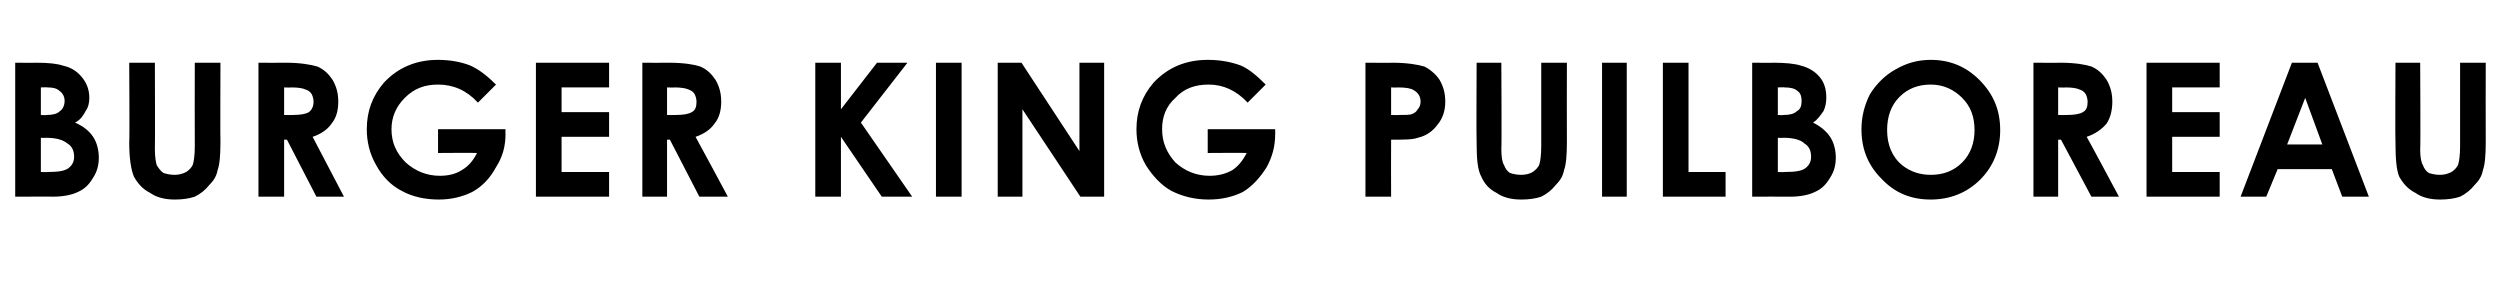 <?xml version="1.0" standalone="no"?><!DOCTYPE svg PUBLIC "-//W3C//DTD SVG 1.1//EN" "http://www.w3.org/Graphics/SVG/1.1/DTD/svg11.dtd"><svg xmlns="http://www.w3.org/2000/svg" version="1.1" width="263.1px" height="30.1px" viewBox="0 -6 263.1 30.1" style="top:-6px">  <desc>burger king puilboreau</desc>  <defs/>  <g id="Polygon66198">    <path d="M 1.6 14.7 L 1.6 0.6 C 1.6 0.6 3.82 0.62 3.8 0.6 C 5.1 0.6 6 0.7 6.6 0.9 C 7.5 1.1 8.1 1.5 8.6 2.1 C 9.1 2.7 9.4 3.4 9.4 4.3 C 9.4 4.8 9.3 5.3 9 5.7 C 8.8 6.1 8.5 6.6 7.9 6.9 C 8.8 7.3 9.4 7.8 9.8 8.4 C 10.2 9 10.4 9.8 10.4 10.6 C 10.4 11.4 10.2 12.1 9.8 12.7 C 9.4 13.4 8.9 13.9 8.2 14.2 C 7.6 14.5 6.7 14.7 5.5 14.7 C 5.55 14.68 1.6 14.7 1.6 14.7 Z M 4.3 3.2 L 4.3 6.1 C 4.3 6.1 4.87 6.14 4.9 6.1 C 5.5 6.1 6 6 6.3 5.7 C 6.6 5.5 6.8 5.1 6.8 4.6 C 6.8 4.2 6.6 3.8 6.3 3.6 C 6 3.3 5.6 3.2 5 3.2 C 4.97 3.17 4.3 3.2 4.3 3.2 Z M 4.3 8.5 L 4.3 12.1 C 4.3 12.1 4.95 12.13 5 12.1 C 6.1 12.1 6.8 12 7.2 11.7 C 7.6 11.4 7.8 11 7.8 10.5 C 7.8 9.9 7.6 9.4 7.1 9.1 C 6.6 8.7 5.9 8.5 4.8 8.5 C 4.84 8.53 4.3 8.5 4.3 8.5 Z M 13.6 0.6 L 16.3 0.6 C 16.3 0.6 16.33 9.71 16.3 9.7 C 16.3 10.5 16.4 11.1 16.5 11.4 C 16.7 11.7 16.9 12 17.2 12.2 C 17.5 12.3 17.9 12.4 18.4 12.4 C 18.8 12.4 19.2 12.3 19.6 12.1 C 19.9 11.9 20.2 11.6 20.3 11.3 C 20.4 11 20.5 10.3 20.5 9.4 C 20.48 9.38 20.5 0.6 20.5 0.6 L 23.2 0.6 C 23.2 0.6 23.17 9 23.2 9 C 23.2 10.4 23.1 11.4 22.9 11.9 C 22.8 12.5 22.5 13 22 13.5 C 21.6 14 21.1 14.4 20.5 14.7 C 19.9 14.9 19.2 15 18.4 15 C 17.4 15 16.5 14.8 15.8 14.3 C 15 13.9 14.5 13.3 14.1 12.6 C 13.8 11.9 13.6 10.7 13.6 9 C 13.65 9 13.6 0.6 13.6 0.6 Z M 27.2 0.6 C 27.2 0.6 30.08 0.62 30.1 0.6 C 31.6 0.6 32.7 0.8 33.4 1 C 34.1 1.3 34.6 1.8 35 2.4 C 35.4 3.1 35.6 3.8 35.6 4.7 C 35.6 5.6 35.4 6.4 34.9 7 C 34.5 7.6 33.8 8.1 32.9 8.4 C 32.92 8.43 36.2 14.7 36.2 14.7 L 33.3 14.7 L 30.2 8.7 L 29.9 8.7 L 29.9 14.7 L 27.2 14.7 L 27.2 0.6 Z M 29.9 6.1 C 29.9 6.1 30.76 6.12 30.8 6.1 C 31.6 6.1 32.2 6 32.5 5.8 C 32.8 5.6 33 5.2 33 4.7 C 33 4.4 32.9 4.1 32.8 3.9 C 32.6 3.6 32.4 3.5 32.1 3.4 C 31.9 3.3 31.4 3.2 30.7 3.2 C 30.65 3.23 29.9 3.2 29.9 3.2 L 29.9 6.1 Z M 49.5 0.9 C 50.4 1.3 51.3 2 52.2 2.9 C 52.2 2.9 50.3 4.8 50.3 4.8 C 49.1 3.5 47.7 2.9 46.1 2.9 C 44.7 2.9 43.6 3.3 42.6 4.3 C 41.7 5.2 41.2 6.3 41.2 7.6 C 41.2 9 41.7 10.1 42.7 11.1 C 43.7 12 44.9 12.5 46.3 12.5 C 47.2 12.5 48 12.3 48.6 11.9 C 49.3 11.5 49.8 10.9 50.2 10.1 C 50.16 10.07 46.1 10.1 46.1 10.1 L 46.1 7.6 L 53.2 7.6 C 53.2 7.6 53.18 8.14 53.2 8.1 C 53.2 9.4 52.9 10.5 52.2 11.6 C 51.6 12.7 50.8 13.6 49.7 14.2 C 48.7 14.7 47.5 15 46.2 15 C 44.7 15 43.4 14.7 42.3 14.1 C 41.1 13.5 40.2 12.5 39.6 11.4 C 38.9 10.2 38.6 8.9 38.6 7.6 C 38.6 5.7 39.2 4.1 40.4 2.7 C 41.9 1.1 43.8 0.3 46.1 0.3 C 47.3 0.3 48.5 0.5 49.5 0.9 C 49.5 0.9 49.5 0.9 49.5 0.9 Z M 56.4 0.6 L 64.1 0.6 L 64.1 3.2 L 59.1 3.2 L 59.1 5.8 L 64.1 5.8 L 64.1 8.4 L 59.1 8.4 L 59.1 12.1 L 64.1 12.1 L 64.1 14.7 L 56.4 14.7 L 56.4 0.6 Z M 67.6 0.6 C 67.6 0.6 70.4 0.62 70.4 0.6 C 72 0.6 73.1 0.8 73.7 1 C 74.4 1.3 74.9 1.8 75.3 2.4 C 75.7 3.1 75.9 3.8 75.9 4.7 C 75.9 5.6 75.7 6.4 75.2 7 C 74.8 7.6 74.1 8.1 73.2 8.4 C 73.24 8.43 76.6 14.7 76.6 14.7 L 73.6 14.7 L 70.5 8.7 L 70.2 8.7 L 70.2 14.7 L 67.6 14.7 L 67.6 0.6 Z M 70.2 6.1 C 70.2 6.1 71.08 6.12 71.1 6.1 C 71.9 6.1 72.5 6 72.8 5.8 C 73.2 5.6 73.3 5.2 73.3 4.7 C 73.3 4.4 73.2 4.1 73.1 3.9 C 72.9 3.6 72.7 3.5 72.4 3.4 C 72.2 3.3 71.7 3.2 71 3.2 C 70.97 3.23 70.2 3.2 70.2 3.2 L 70.2 6.1 Z M 85.8 0.6 L 88.5 0.6 L 88.5 5.5 L 92.3 0.6 L 95.5 0.6 L 90.6 6.9 L 96 14.7 L 92.8 14.7 L 88.5 8.4 L 88.5 14.7 L 85.8 14.7 L 85.8 0.6 Z M 98.5 0.6 L 101.2 0.6 L 101.2 14.7 L 98.5 14.7 L 98.5 0.6 Z M 105 0.6 L 107.5 0.6 L 113.6 9.9 L 113.6 0.6 L 116.2 0.6 L 116.2 14.7 L 113.7 14.7 L 107.6 5.5 L 107.6 14.7 L 105 14.7 L 105 0.6 Z M 130.6 0.9 C 131.5 1.3 132.3 2 133.2 2.9 C 133.2 2.9 131.3 4.8 131.3 4.8 C 130.1 3.5 128.7 2.9 127.2 2.9 C 125.8 2.9 124.6 3.3 123.7 4.3 C 122.7 5.2 122.3 6.3 122.3 7.6 C 122.3 9 122.8 10.1 123.7 11.1 C 124.7 12 125.9 12.5 127.3 12.5 C 128.2 12.5 129 12.3 129.7 11.9 C 130.3 11.5 130.8 10.9 131.2 10.1 C 131.19 10.07 127.1 10.1 127.1 10.1 L 127.1 7.6 L 134.2 7.6 C 134.2 7.6 134.21 8.14 134.2 8.1 C 134.2 9.4 133.9 10.5 133.3 11.6 C 132.6 12.7 131.8 13.6 130.8 14.2 C 129.8 14.7 128.6 15 127.2 15 C 125.8 15 124.5 14.7 123.3 14.1 C 122.2 13.5 121.3 12.5 120.6 11.4 C 119.9 10.2 119.6 8.9 119.6 7.6 C 119.6 5.7 120.2 4.1 121.4 2.7 C 122.9 1.1 124.8 0.3 127.1 0.3 C 128.4 0.3 129.5 0.5 130.6 0.9 C 130.6 0.9 130.6 0.9 130.6 0.9 Z M 143.7 0.6 C 143.7 0.6 146.54 0.62 146.5 0.6 C 148.1 0.6 149.2 0.8 149.9 1 C 150.5 1.3 151.1 1.8 151.5 2.4 C 151.9 3.1 152.1 3.8 152.1 4.7 C 152.1 5.7 151.8 6.5 151.3 7.1 C 150.8 7.8 150.1 8.3 149.2 8.5 C 148.7 8.7 147.7 8.7 146.4 8.7 C 146.38 8.73 146.4 14.7 146.4 14.7 L 143.7 14.7 L 143.7 0.6 Z M 146.4 6.1 C 146.4 6.1 147.23 6.12 147.2 6.1 C 147.9 6.1 148.4 6.1 148.6 6 C 148.9 5.9 149.1 5.7 149.2 5.5 C 149.4 5.3 149.5 5 149.5 4.7 C 149.5 4.2 149.3 3.8 148.8 3.5 C 148.5 3.3 148 3.2 147.1 3.2 C 147.13 3.23 146.4 3.2 146.4 3.2 L 146.4 6.1 Z M 155.4 0.6 L 158 0.6 C 158 0.6 158.05 9.71 158 9.7 C 158 10.5 158.1 11.1 158.3 11.4 C 158.4 11.7 158.6 12 158.9 12.2 C 159.2 12.3 159.6 12.4 160.1 12.4 C 160.5 12.4 161 12.3 161.3 12.1 C 161.6 11.9 161.9 11.6 162 11.3 C 162.1 11 162.2 10.3 162.2 9.4 C 162.2 9.38 162.2 0.6 162.2 0.6 L 164.9 0.6 C 164.9 0.6 164.88 9 164.9 9 C 164.9 10.4 164.8 11.4 164.6 11.9 C 164.5 12.5 164.2 13 163.7 13.5 C 163.3 14 162.8 14.4 162.2 14.7 C 161.6 14.9 160.9 15 160.1 15 C 159.1 15 158.2 14.8 157.5 14.3 C 156.7 13.9 156.2 13.3 155.9 12.6 C 155.5 11.9 155.4 10.7 155.4 9 C 155.36 9 155.4 0.6 155.4 0.6 Z M 168.6 0.6 L 171.2 0.6 L 171.2 14.7 L 168.6 14.7 L 168.6 0.6 Z M 175 0.6 L 177.7 0.6 L 177.7 12.1 L 181.6 12.1 L 181.6 14.7 L 175 14.7 L 175 0.6 Z M 184.4 14.7 L 184.4 0.6 C 184.4 0.6 186.64 0.62 186.6 0.6 C 187.9 0.6 188.9 0.7 189.5 0.9 C 190.3 1.1 191 1.5 191.5 2.1 C 192 2.7 192.2 3.4 192.2 4.3 C 192.2 4.8 192.1 5.3 191.9 5.7 C 191.6 6.1 191.3 6.6 190.8 6.9 C 191.6 7.3 192.2 7.8 192.6 8.4 C 193 9 193.2 9.8 193.2 10.6 C 193.2 11.4 193 12.1 192.6 12.7 C 192.2 13.4 191.7 13.9 191 14.2 C 190.4 14.5 189.5 14.7 188.4 14.7 C 188.37 14.68 184.4 14.7 184.4 14.7 Z M 187.1 3.2 L 187.1 6.1 C 187.1 6.1 187.69 6.14 187.7 6.1 C 188.3 6.1 188.8 6 189.1 5.7 C 189.5 5.5 189.6 5.1 189.6 4.6 C 189.6 4.2 189.5 3.8 189.2 3.6 C 188.9 3.3 188.4 3.2 187.8 3.2 C 187.79 3.17 187.1 3.2 187.1 3.2 Z M 187.1 8.5 L 187.1 12.1 C 187.1 12.1 187.77 12.13 187.8 12.1 C 188.9 12.1 189.6 12 190 11.7 C 190.4 11.4 190.6 11 190.6 10.5 C 190.6 9.9 190.4 9.4 189.9 9.1 C 189.5 8.7 188.7 8.5 187.7 8.5 C 187.66 8.53 187.1 8.5 187.1 8.5 Z M 203.2 0.3 C 205.2 0.3 206.9 1 208.3 2.4 C 209.8 3.9 210.5 5.6 210.5 7.7 C 210.5 9.7 209.8 11.5 208.4 12.9 C 207 14.3 205.2 15 203.2 15 C 201.1 15 199.4 14.3 198 12.8 C 196.6 11.4 195.9 9.7 195.9 7.6 C 195.9 6.3 196.2 5.1 196.8 3.9 C 197.5 2.8 198.4 1.9 199.5 1.3 C 200.7 0.6 201.9 0.3 203.2 0.3 Z M 203.2 2.9 C 201.9 2.9 200.8 3.3 199.9 4.2 C 199 5.1 198.6 6.3 198.6 7.7 C 198.6 9.2 199.1 10.5 200.2 11.4 C 201.1 12.1 202.1 12.4 203.2 12.4 C 204.5 12.4 205.6 12 206.5 11.1 C 207.4 10.2 207.8 9 207.8 7.7 C 207.8 6.3 207.4 5.2 206.5 4.3 C 205.6 3.4 204.5 2.9 203.2 2.9 Z M 214 0.6 C 214 0.6 216.81 0.62 216.8 0.6 C 218.4 0.6 219.5 0.8 220.1 1 C 220.8 1.3 221.3 1.8 221.7 2.4 C 222.1 3.1 222.3 3.8 222.3 4.7 C 222.3 5.6 222.1 6.4 221.7 7 C 221.2 7.6 220.5 8.1 219.6 8.4 C 219.65 8.43 223 14.7 223 14.7 L 220.1 14.7 L 216.9 8.7 L 216.6 8.7 L 216.6 14.7 L 214 14.7 L 214 0.6 Z M 216.6 6.1 C 216.6 6.1 217.49 6.12 217.5 6.1 C 218.3 6.1 218.9 6 219.2 5.8 C 219.6 5.6 219.7 5.2 219.7 4.7 C 219.7 4.4 219.6 4.1 219.5 3.9 C 219.3 3.6 219.1 3.5 218.8 3.4 C 218.6 3.3 218.1 3.2 217.4 3.2 C 217.38 3.23 216.6 3.2 216.6 3.2 L 216.6 6.1 Z M 225.9 0.6 L 233.6 0.6 L 233.6 3.2 L 228.6 3.2 L 228.6 5.8 L 233.6 5.8 L 233.6 8.4 L 228.6 8.4 L 228.6 12.1 L 233.6 12.1 L 233.6 14.7 L 225.9 14.7 L 225.9 0.6 Z M 241.2 0.6 L 243.9 0.6 L 249.3 14.7 L 246.5 14.7 L 245.4 11.8 L 239.7 11.8 L 238.5 14.7 L 235.8 14.7 L 241.2 0.6 Z M 242.6 4.3 L 240.7 9.2 L 244.4 9.2 L 242.6 4.3 Z M 252.1 0.6 L 254.7 0.6 C 254.7 0.6 254.75 9.71 254.7 9.7 C 254.7 10.5 254.8 11.1 255 11.4 C 255.1 11.7 255.3 12 255.6 12.2 C 255.9 12.3 256.3 12.4 256.8 12.4 C 257.2 12.4 257.6 12.3 258 12.1 C 258.3 11.9 258.6 11.6 258.7 11.3 C 258.8 11 258.9 10.3 258.9 9.4 C 258.89 9.38 258.9 0.6 258.9 0.6 L 261.6 0.6 C 261.6 0.6 261.58 9 261.6 9 C 261.6 10.4 261.5 11.4 261.3 11.9 C 261.2 12.5 260.9 13 260.4 13.5 C 260 14 259.5 14.4 258.9 14.7 C 258.3 14.9 257.6 15 256.8 15 C 255.8 15 254.9 14.8 254.2 14.3 C 253.4 13.9 252.9 13.3 252.5 12.6 C 252.2 11.9 252.1 10.7 252.1 9 C 252.06 9 252.1 0.6 252.1 0.6 Z " stroke="none" fill="#000"/>  </g></svg>